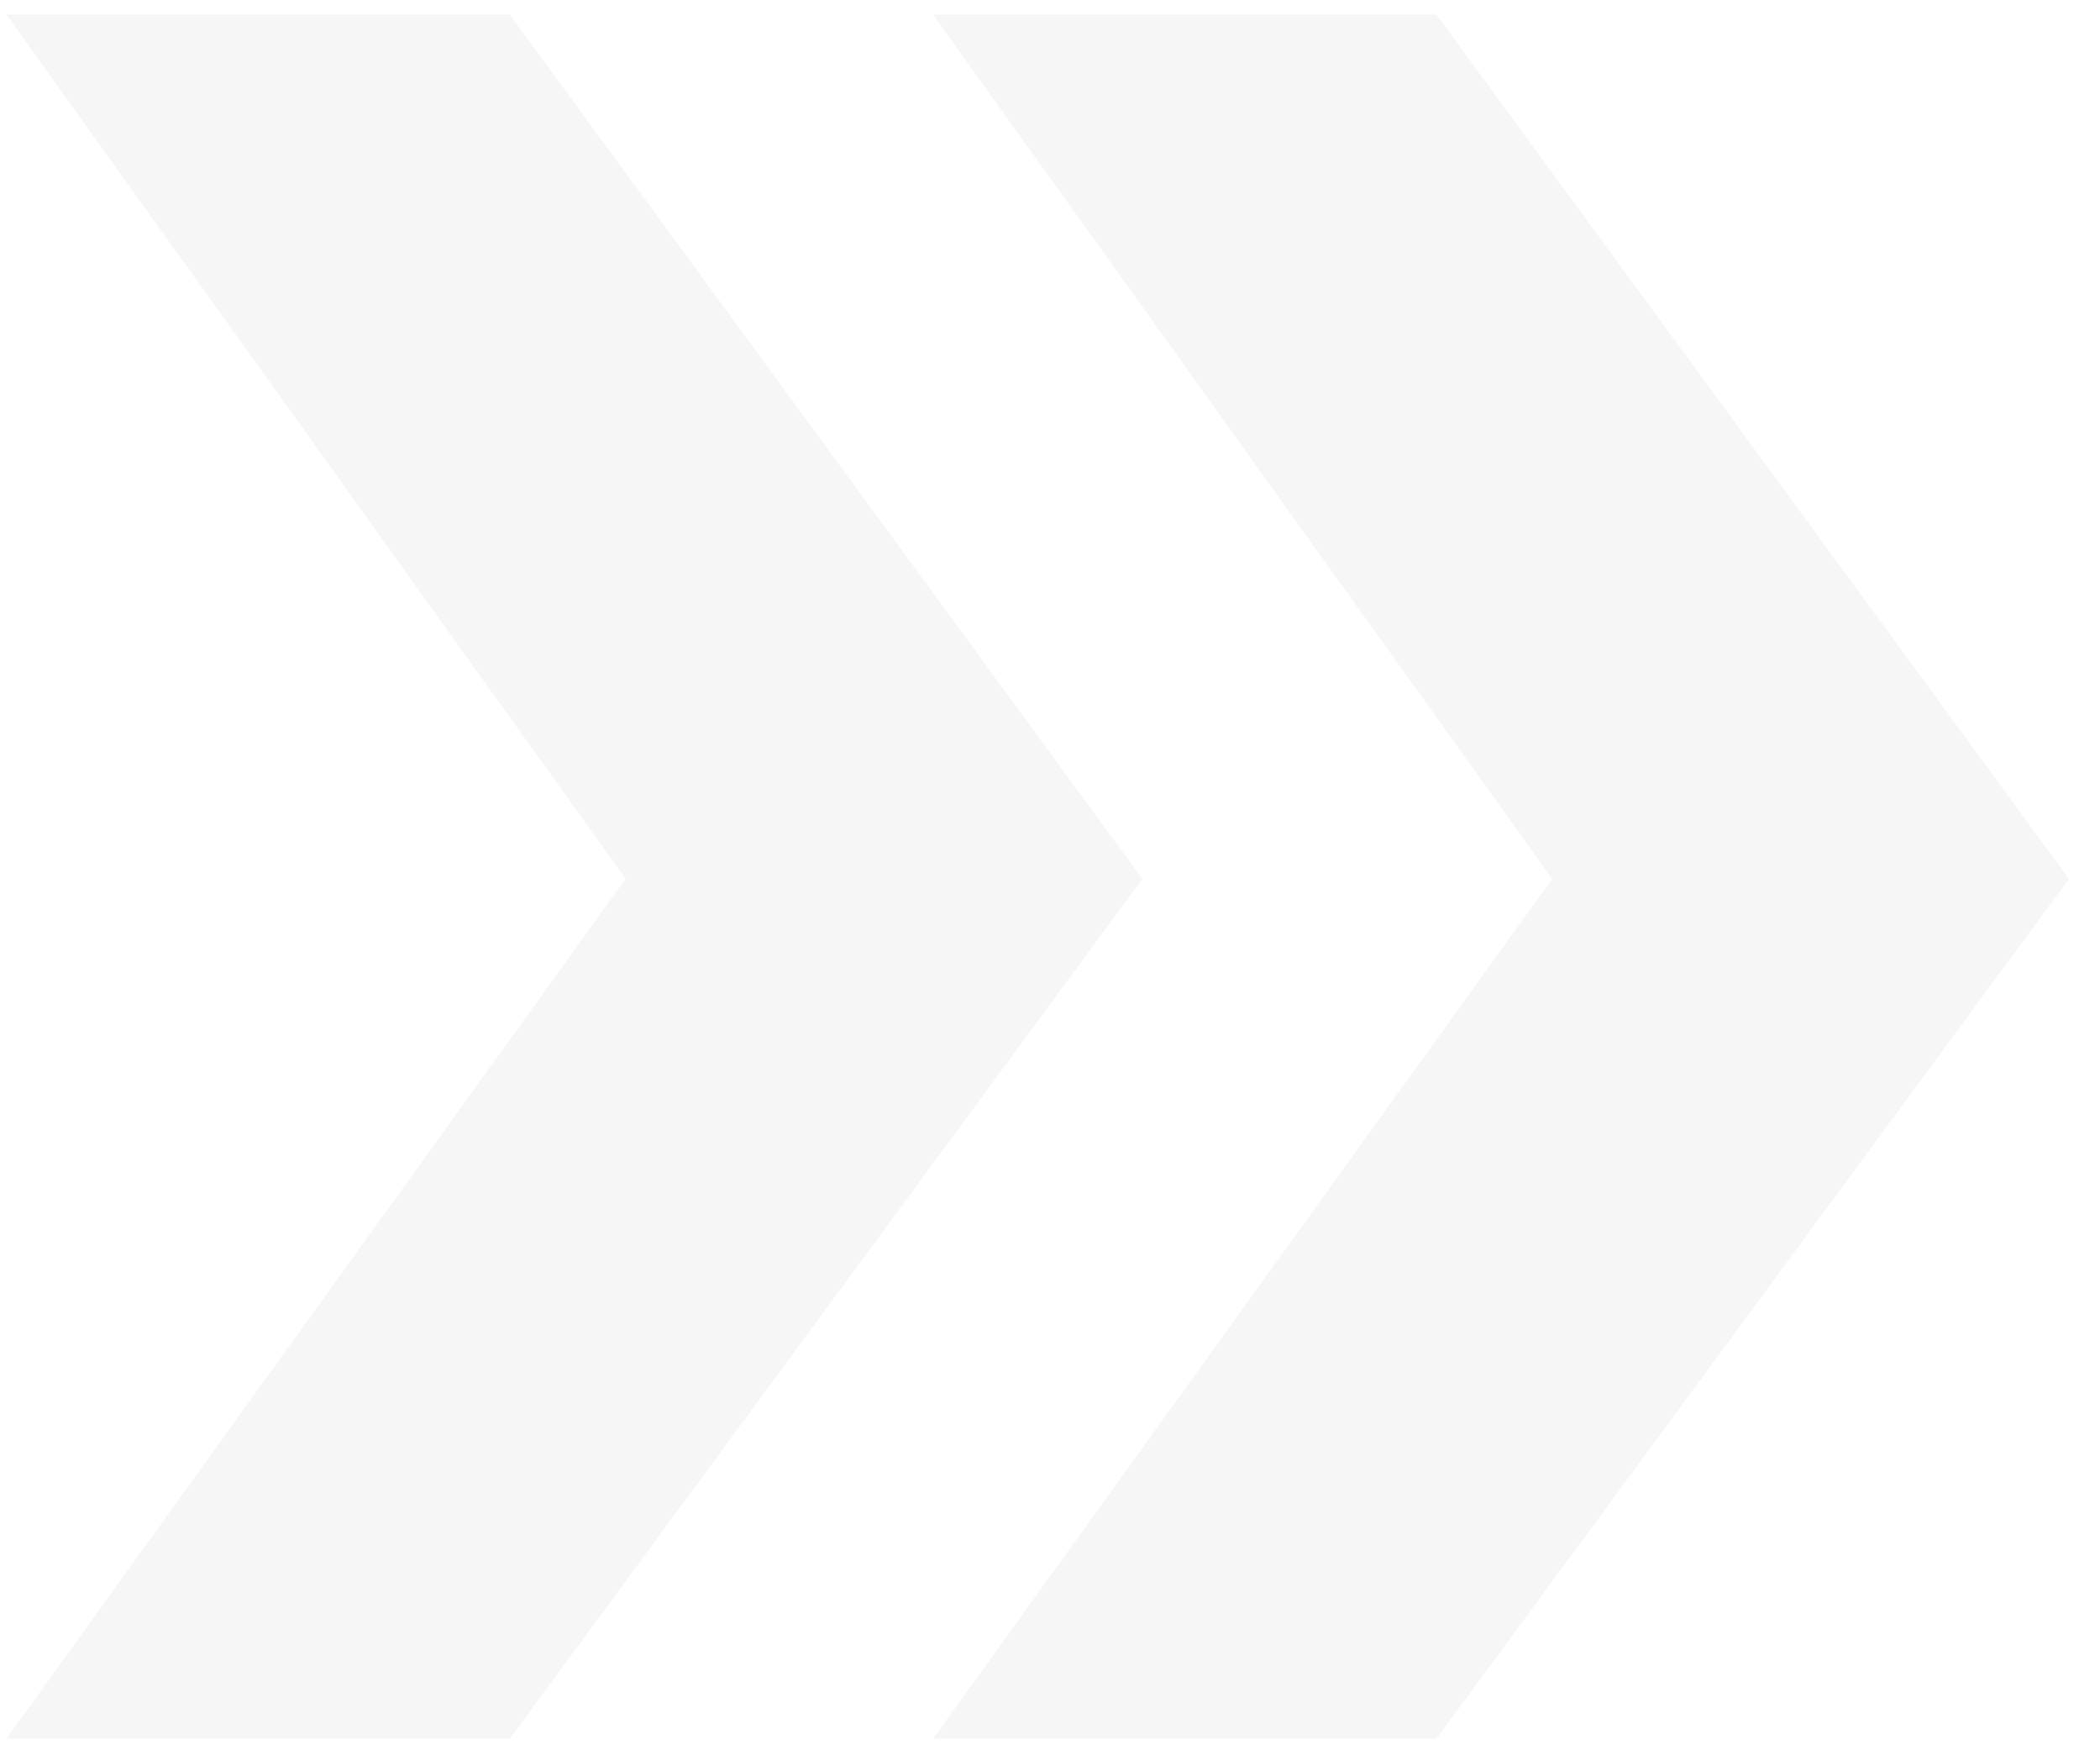 <?xml version="1.0" encoding="UTF-8"?> <svg xmlns="http://www.w3.org/2000/svg" width="66" height="55" viewBox="0 0 66 55" fill="none"> <path opacity="0.05" d="M0.2 54.639L19.662 27.618L0.2 0.456H16.021L35.903 27.618L16.021 54.639H0.2ZM29.322 54.639L48.783 27.618L29.322 0.456H45.143L65.024 27.618L45.143 54.639H29.322Z" fill="#3F3F3F"></path> </svg> 